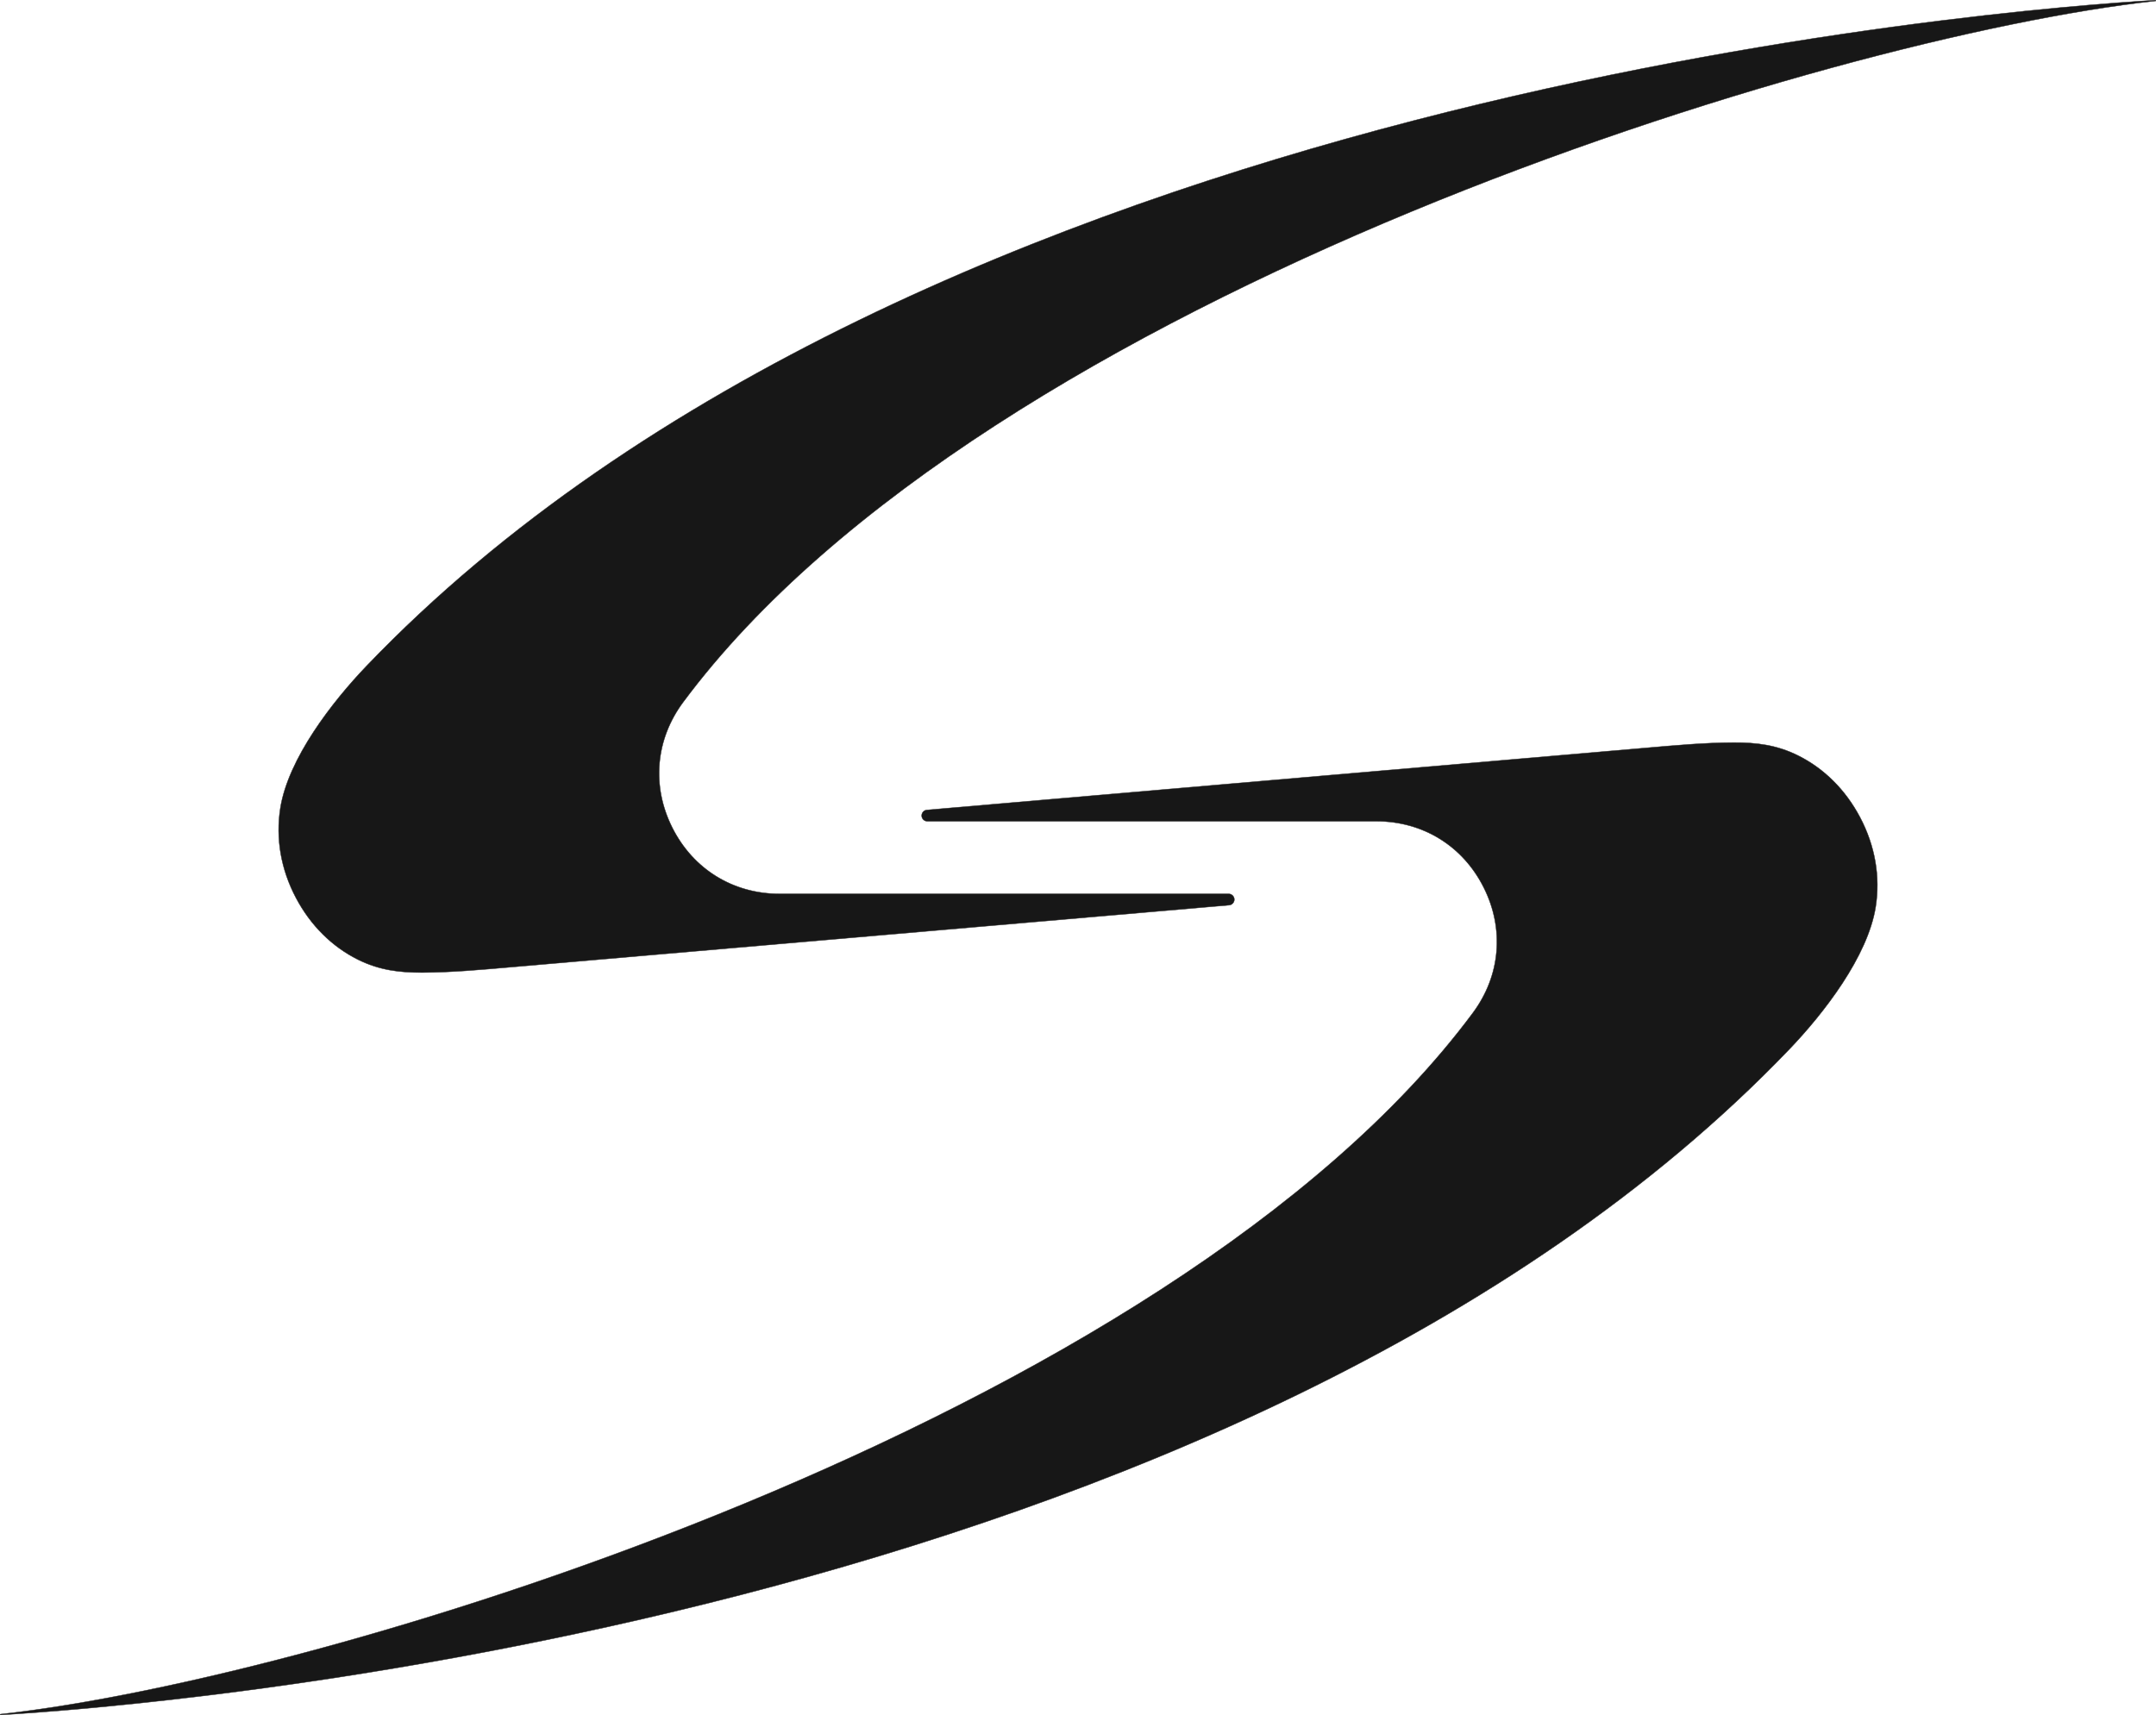 <?xml version="1.0" encoding="UTF-8"?> <svg xmlns="http://www.w3.org/2000/svg" xmlns:xlink="http://www.w3.org/1999/xlink" xmlns:xodm="http://www.corel.com/coreldraw/odm/2003" xml:space="preserve" width="411.098mm" height="327.092mm" version="1.1" style="shape-rendering:geometricPrecision; text-rendering:geometricPrecision; image-rendering:optimizeQuality; fill-rule:evenodd; clip-rule:evenodd" viewBox="0 0 9391.18 7472.14"> <defs> <style type="text/css"> .str0 {stroke:#2B2A29;stroke-width:1.74;stroke-miterlimit:22.926} .fil0 {fill:#171717} </style> </defs> <g id="Слой_x0020_1">  <path class="fil0 str0" d="M2.34 7467.99c1422.37,-155.14 5091.29,-1277.36 6412.69,-3054.5 121.01,-162.72 138.69,-366.03 47.68,-547.22 -91.04,-181.15 -264.82,-288.34 -467.61,-288.34l-1955.79 0c-13.18,0 -24.03,-10.41 -24.61,-23.62 -0.58,-13.21 9.35,-24.51 22.49,-25.6l1879.71 -162.31 1251.39 -108c127.53,-11.03 255.23,-22.8 383.37,-23.31 97.93,-0.37 186.99,10.04 280.25,56.42 113.12,56.32 206.41,148.69 269.97,268.78 66.29,125.17 88.82,260.11 68.27,390.44 -34.17,216.69 -226.79,464.75 -376.27,620.74 -2401.12,2505.5 -7168.81,2863.41 -7791.47,2899.8 -0.82,-0.07 -1.43,-0.68 -1.54,-1.47 -0.07,-0.92 0.58,-1.71 1.47,-1.81zm9386.49 -7463.88c-1422.37,155.14 -5091.29,1277.36 -6412.69,3054.5 -121.01,162.69 -138.69,366.03 -47.69,547.22 91.04,181.19 264.82,288.37 467.61,288.37l1955.79 0c13.18,0 24.03,10.41 24.61,23.59 0.58,13.18 -9.35,24.51 -22.49,25.64l-1879.71 162.28 -1251.39 108.04c-127.53,10.99 -255.23,22.8 -383.37,23.28 -97.94,0.37 -186.99,-10.04 -280.25,-56.42 -113.12,-56.29 -206.41,-148.69 -269.97,-268.75 -66.29,-125.21 -88.82,-260.14 -68.27,-390.44 34.17,-216.72 226.79,-464.78 376.27,-620.78 2401.12,-2505.54 7168.81,-2863.41 7791.47,-2899.76 0.82,0.07 1.43,0.65 1.54,1.5 0.07,0.85 -0.58,1.64 -1.47,1.74z"></path> </g> </svg> 